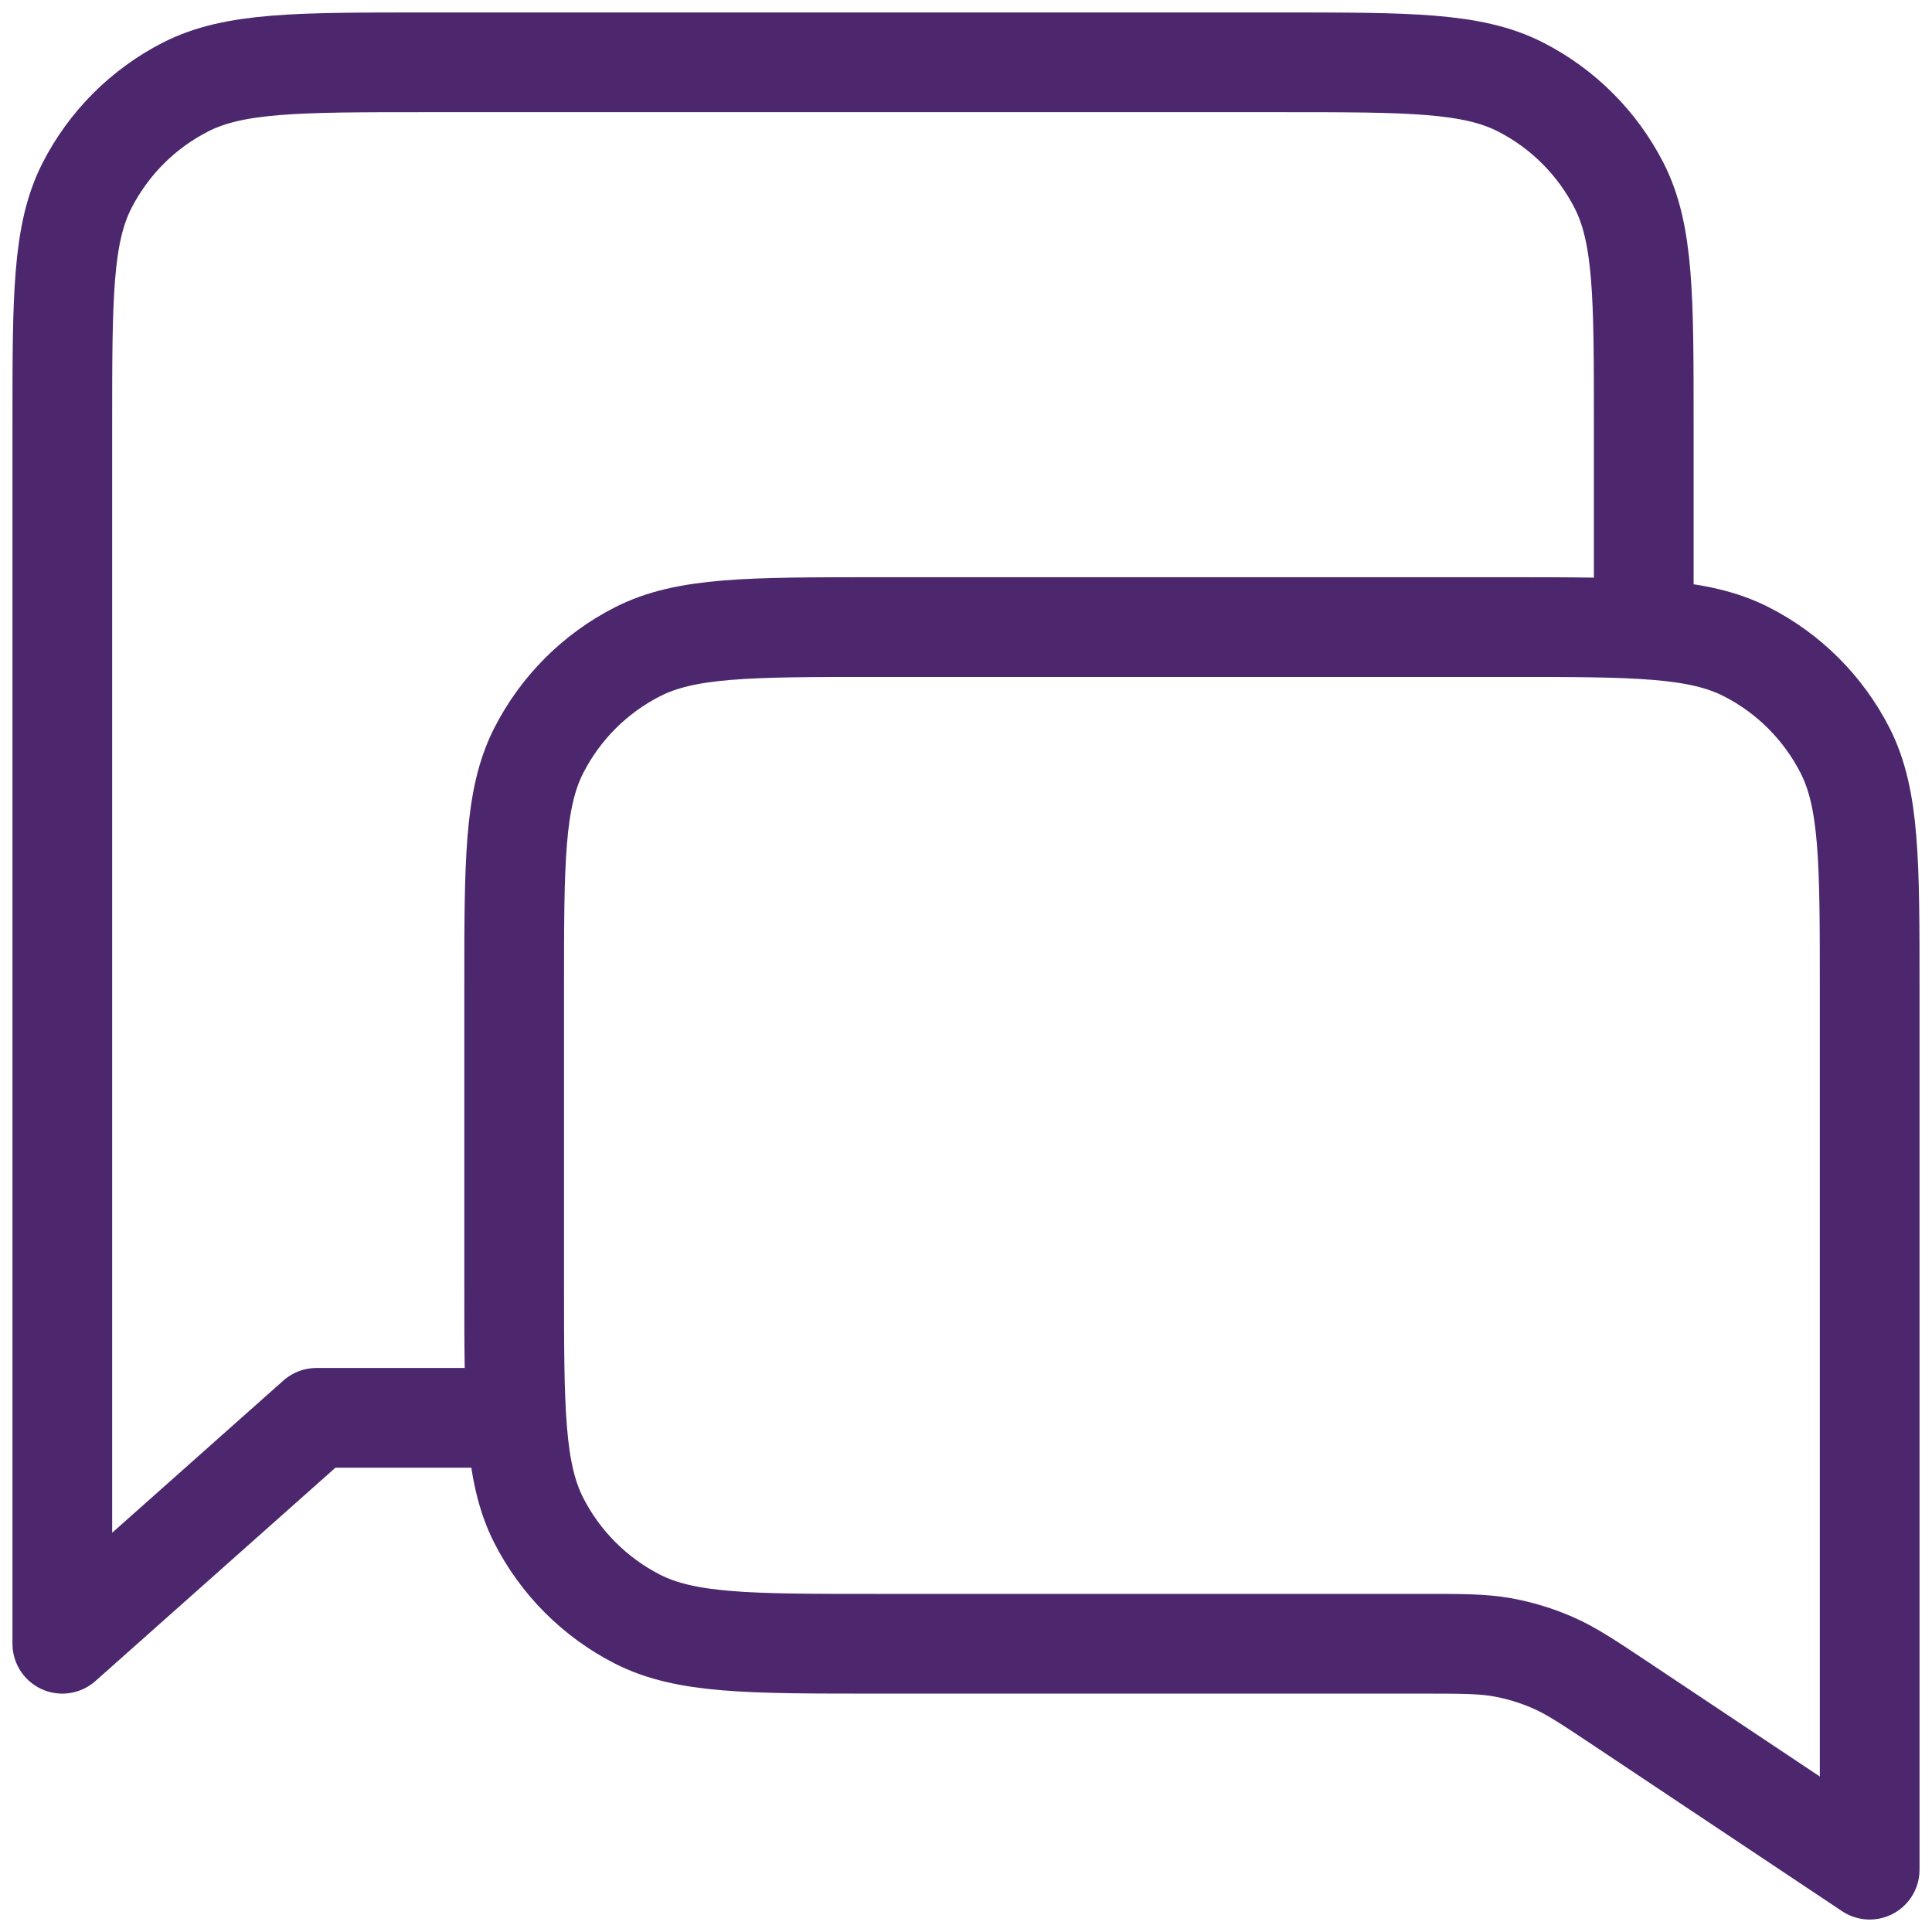 <svg width="31" height="31" viewBox="0 0 31 31" fill="none" xmlns="http://www.w3.org/2000/svg">
<path d="M26.375 10.062V6.8C26.375 4.77 26.375 3.755 25.98 2.979C25.632 2.297 25.078 1.743 24.396 1.395C23.62 1 22.605 1 20.575 1H6.8C4.77 1 3.755 1 2.979 1.395C2.297 1.743 1.743 2.297 1.395 2.979C1 3.755 1 4.77 1 6.8V26.375L5.078 22.75H8.25M30 30L26.024 27.349C25.48 26.987 25.209 26.806 24.915 26.678C24.654 26.564 24.381 26.481 24.101 26.431C23.785 26.375 23.459 26.375 22.806 26.375H14.05C12.02 26.375 11.005 26.375 10.229 25.98C9.547 25.632 8.993 25.078 8.645 24.396C8.25 23.62 8.25 22.605 8.25 20.575V15.863C8.25 13.832 8.25 12.817 8.645 12.042C8.993 11.36 9.547 10.805 10.229 10.458C11.005 10.062 12.02 10.062 14.05 10.062H24.2C26.23 10.062 27.245 10.062 28.021 10.458C28.703 10.805 29.257 11.36 29.605 12.042C30 12.817 30 13.832 30 15.863V30Z" stroke="#4C276D" stroke-width="1.6" stroke-linecap="round" stroke-linejoin="round"/>
</svg>
